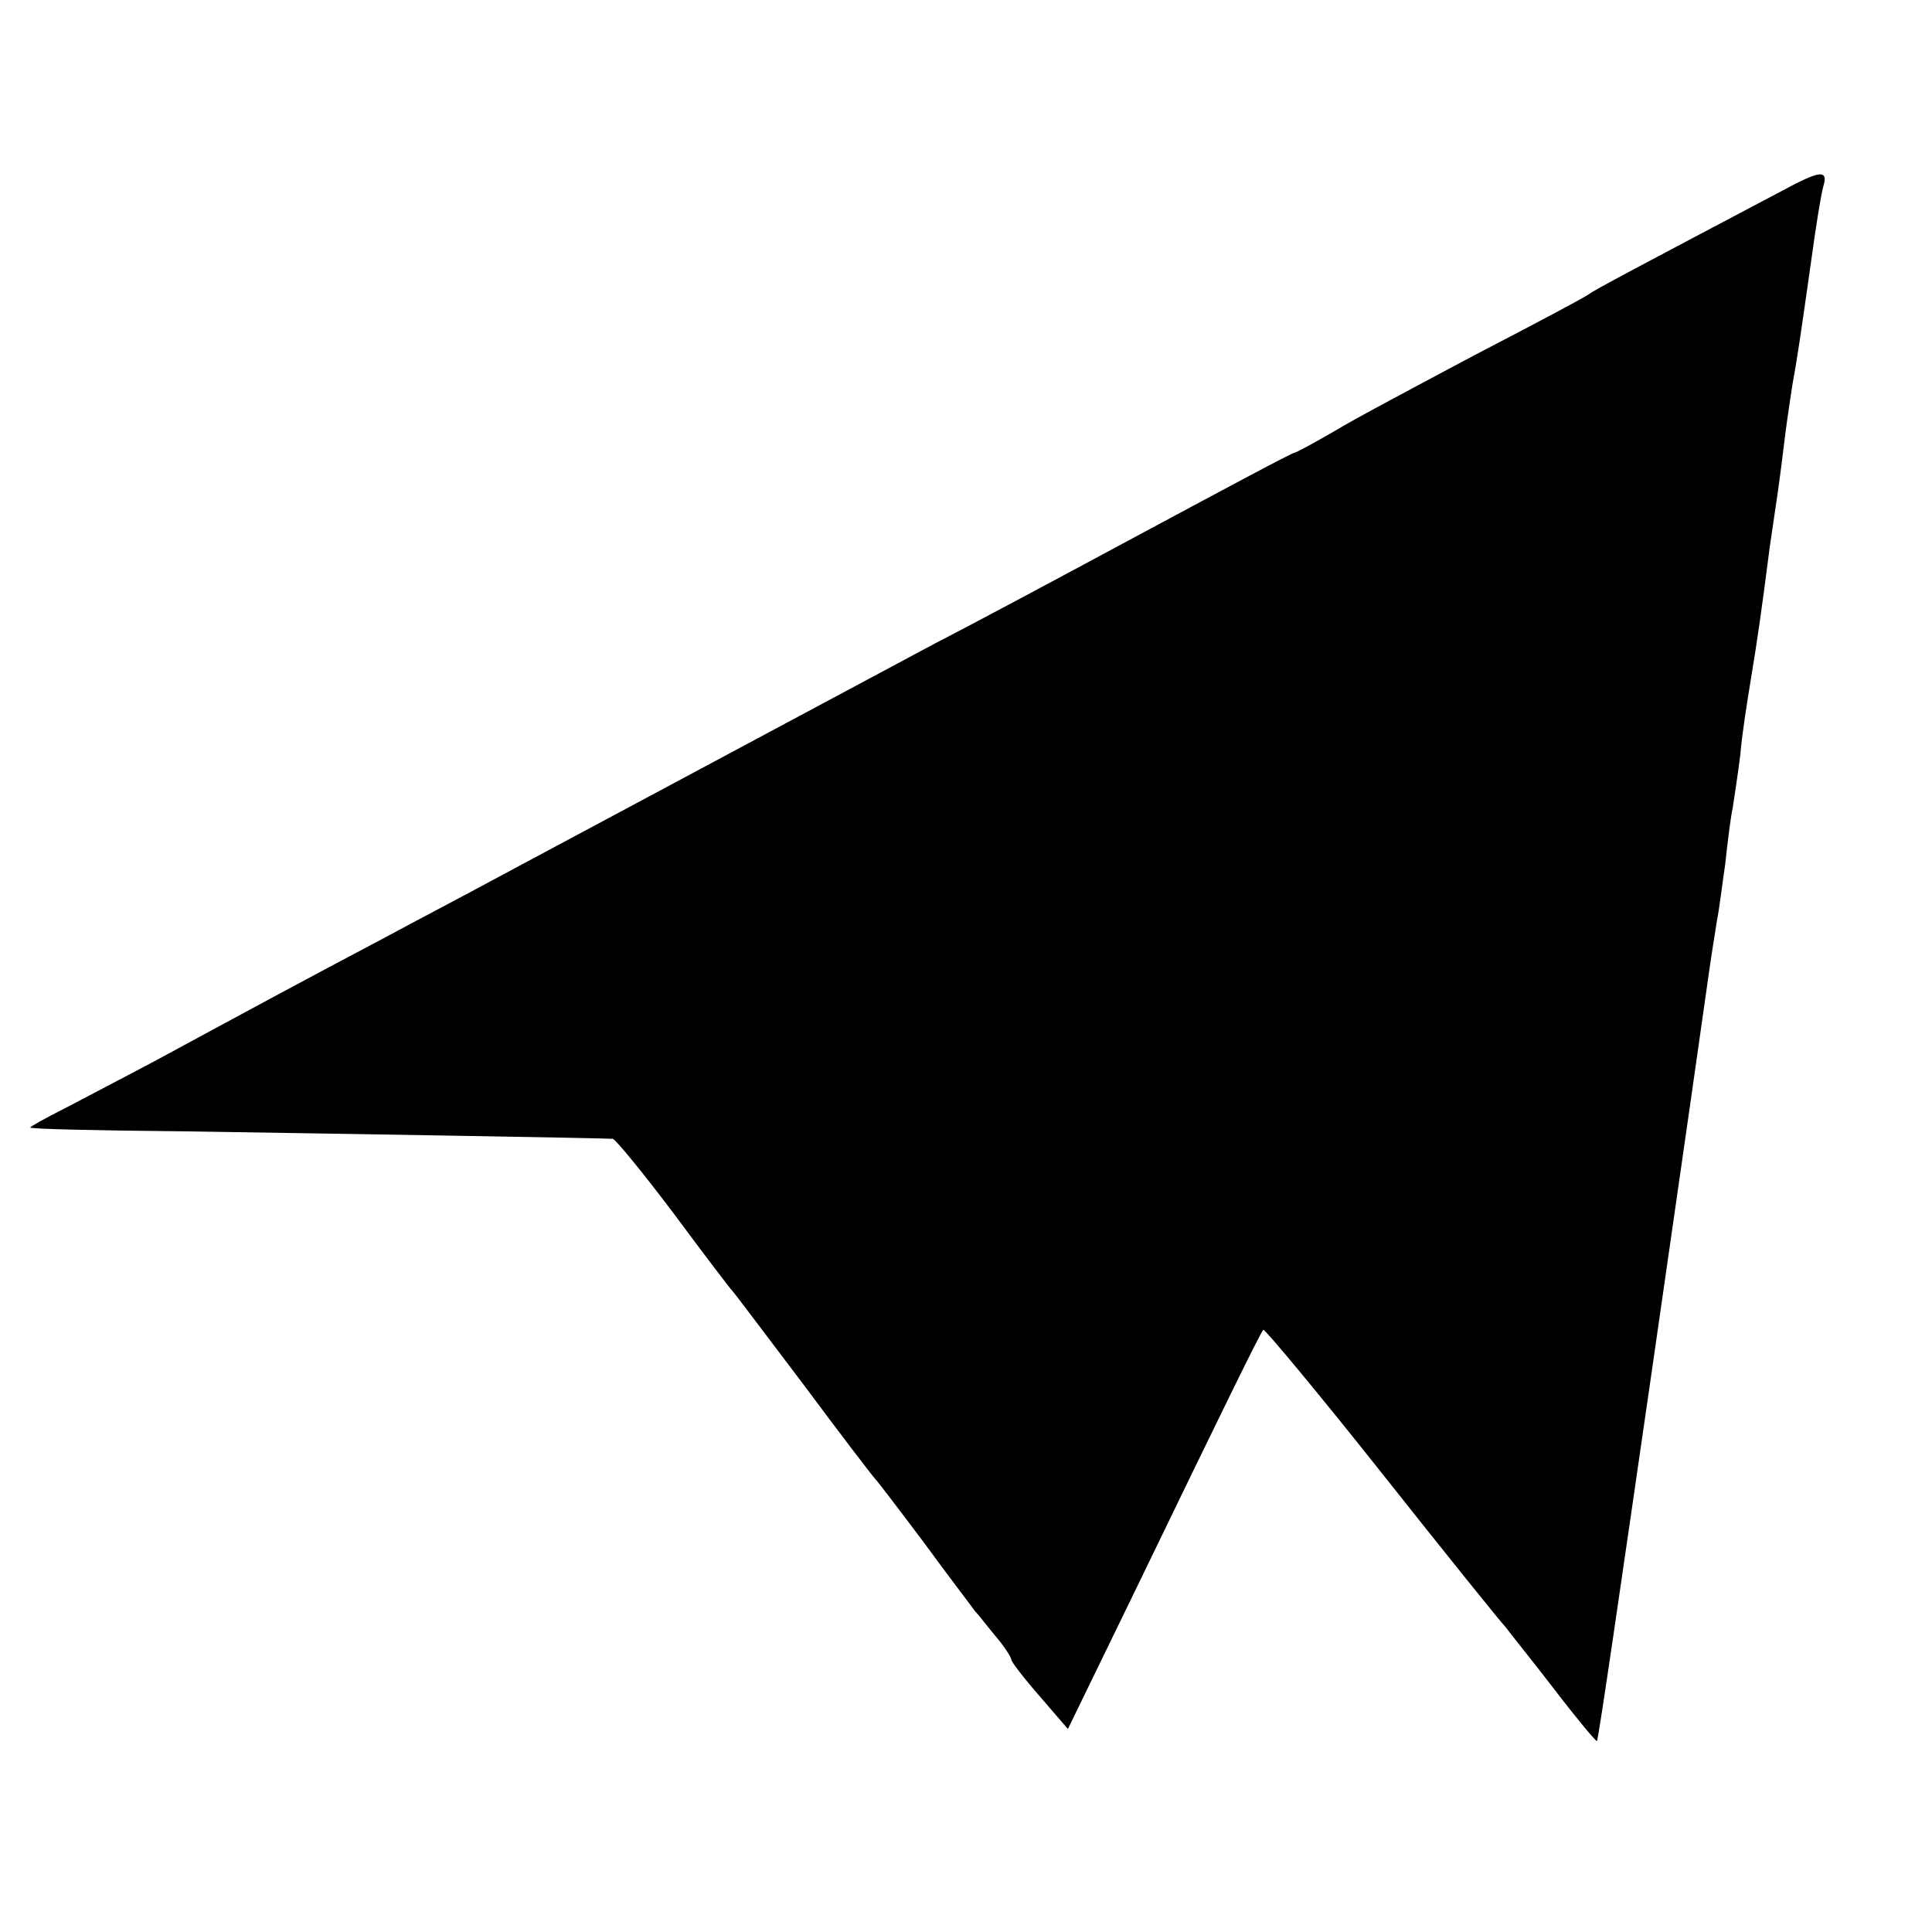 <?xml version="1.0" standalone="no"?>
<!DOCTYPE svg PUBLIC "-//W3C//DTD SVG 20010904//EN"
 "http://www.w3.org/TR/2001/REC-SVG-20010904/DTD/svg10.dtd">
<svg version="1.0" xmlns="http://www.w3.org/2000/svg"
 width="256pt" height="256pt" viewBox="0 0 256 256"
 preserveAspectRatio="xMidYMid meet">
<g transform="translate(0,256) scale(0.1,-0.1)"
fill="#000000" stroke="none">
<path d="M2380 2317 c-216 -114 -267 -141 -275 -147 -5 -4 -73 -40 -150 -80
-77 -41 -162 -86 -188 -102 -26 -15 -50 -28 -52 -28 -3 0 -91 -47 -197 -104
-106 -57 -231 -124 -278 -148 -127 -68 -516 -276 -585 -313 -33 -18 -100 -53
-150 -80 -93 -49 -180 -96 -300 -161 -38 -20 -91 -48 -118 -62 -26 -13 -47
-25 -47 -26 0 -2 89 -4 198 -5 199 -3 561 -9 574 -10 4 -1 40 -45 80 -98 40
-54 75 -100 78 -103 3 -3 45 -59 95 -125 49 -66 92 -122 95 -125 3 -3 32 -41
65 -85 32 -44 63 -84 67 -90 5 -5 17 -21 28 -34 11 -13 20 -27 20 -30 0 -3 17
-25 38 -49 l37 -43 89 183 c120 248 166 342 170 346 2 1 73 -84 157 -190 84
-106 158 -198 164 -204 5 -7 35 -44 65 -83 29 -38 55 -69 56 -68 2 1 34 223
73 492 39 270 73 508 76 530 3 22 8 51 10 65 3 14 7 48 11 75 3 28 7 61 10 75
2 14 7 45 10 70 2 25 9 70 14 100 9 55 13 82 25 175 4 28 9 61 11 75 2 14 6
45 9 70 3 25 8 56 10 70 6 32 11 66 25 165 6 44 13 88 16 98 6 20 -2 21 -36 4z"/>
</g>
</svg>
